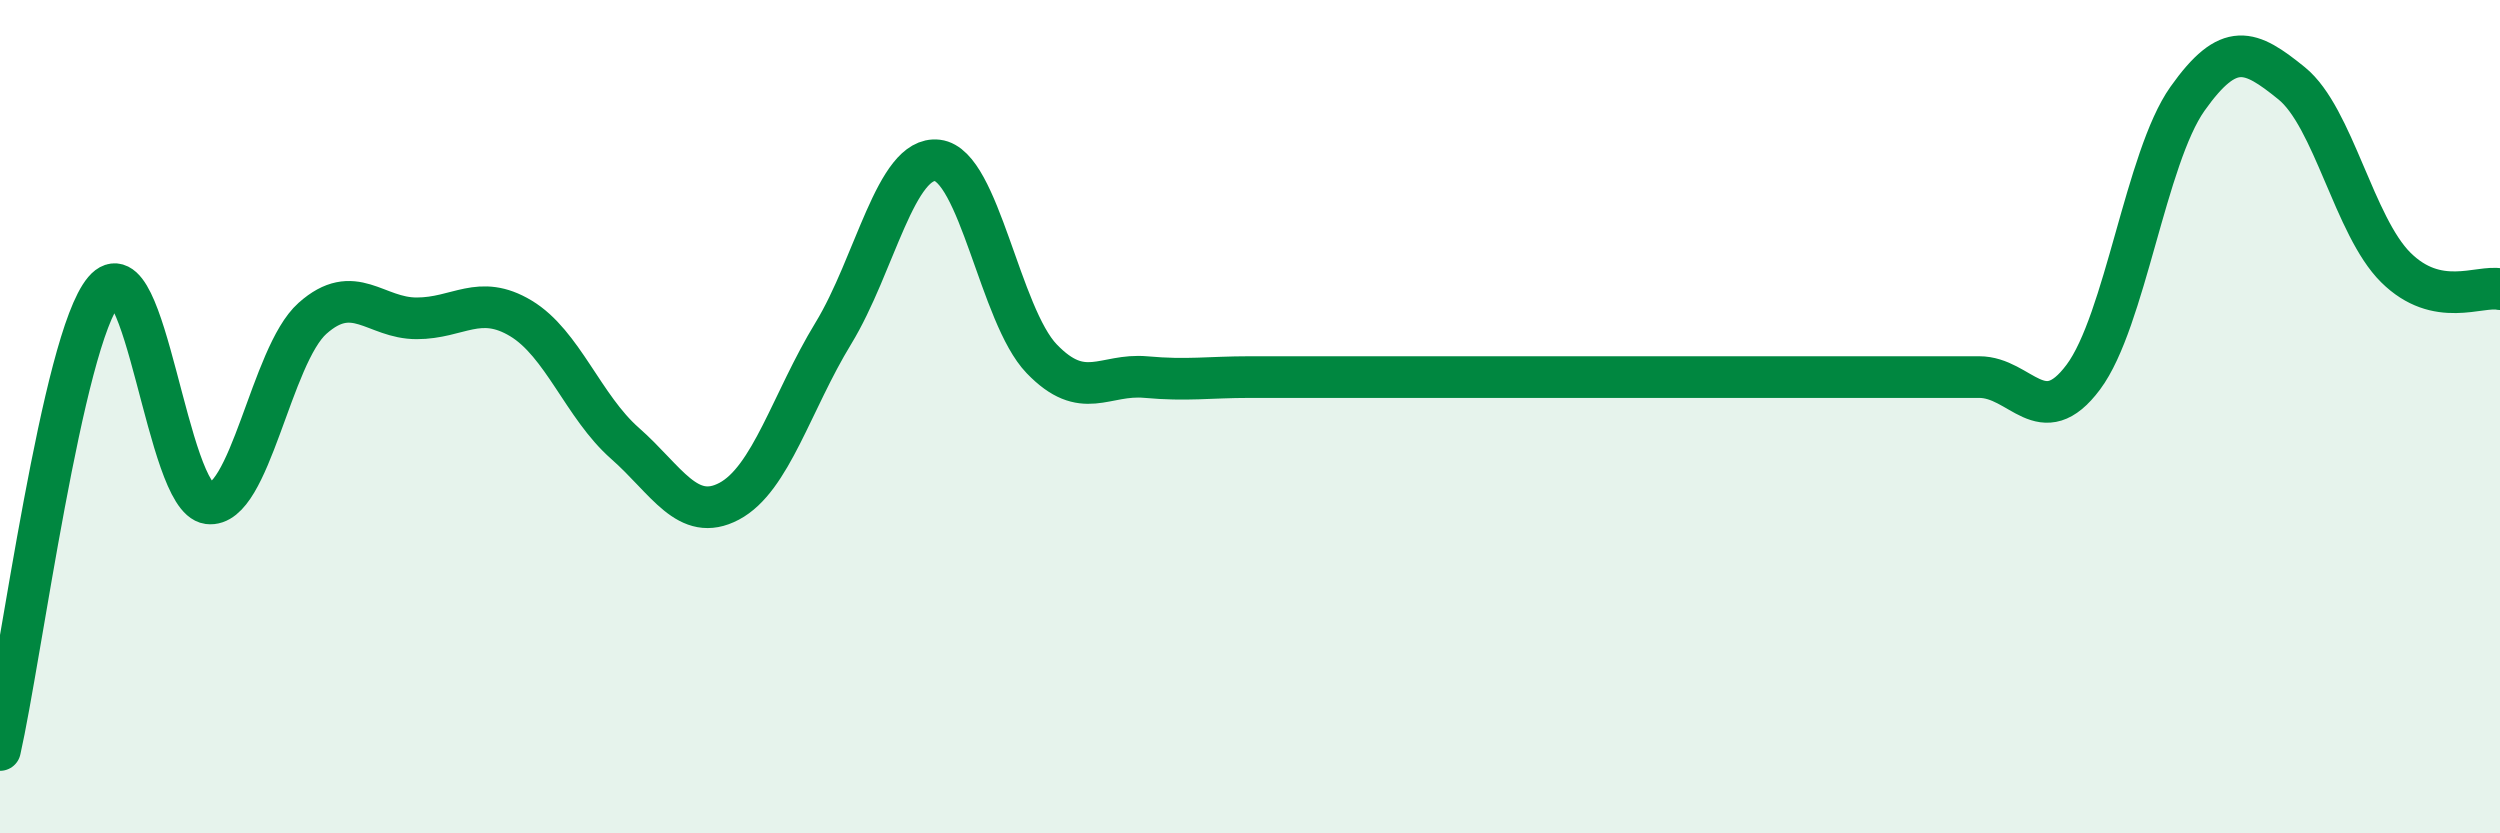
    <svg width="60" height="20" viewBox="0 0 60 20" xmlns="http://www.w3.org/2000/svg">
      <path
        d="M 0,18 C 0.5,15.79 1.5,8.15 2.5,6.97 C 3.5,5.79 4,11.95 5,12.08 C 6,12.21 6.5,8.53 7.5,7.64 C 8.5,6.75 9,7.64 10,7.64 C 11,7.64 11.5,7.04 12.5,7.64 C 13.5,8.24 14,9.76 15,10.64 C 16,11.52 16.5,12.56 17.5,12.03 C 18.5,11.5 19,9.64 20,8 C 21,6.36 21.5,3.73 22.5,3.85 C 23.5,3.97 24,7.57 25,8.61 C 26,9.65 26.5,8.96 27.5,9.05 C 28.5,9.14 29,9.05 30,9.05 C 31,9.05 31.5,9.05 32.5,9.05 C 33.5,9.05 34,9.05 35,9.05 C 36,9.05 36.5,9.05 37.5,9.05 C 38.5,9.05 39,9.05 40,9.05 C 41,9.05 41.5,9.05 42.5,9.05 C 43.5,9.05 44,9.05 45,9.05 C 46,9.05 46.5,9.05 47.5,9.05 C 48.5,9.05 49,10.39 50,9.05 C 51,7.71 51.5,3.78 52.5,2.37 C 53.5,0.96 54,1.19 55,2 C 56,2.81 56.5,5.43 57.5,6.42 C 58.5,7.41 59.5,6.84 60,6.94L60 20L0 20Z"
        fill="#008740"
        opacity="0.1"
        stroke-linecap="round"
        stroke-linejoin="round"
      />
      <path
        d="M 0,18 C 0.5,15.79 1.5,8.15 2.5,6.97 C 3.5,5.79 4,11.95 5,12.08 C 6,12.21 6.5,8.53 7.5,7.64 C 8.5,6.75 9,7.64 10,7.64 C 11,7.64 11.5,7.04 12.5,7.64 C 13.5,8.24 14,9.76 15,10.64 C 16,11.52 16.5,12.56 17.5,12.03 C 18.5,11.5 19,9.64 20,8 C 21,6.36 21.5,3.73 22.5,3.85 C 23.5,3.97 24,7.57 25,8.61 C 26,9.65 26.5,8.96 27.5,9.05 C 28.5,9.14 29,9.05 30,9.05 C 31,9.05 31.5,9.05 32.5,9.05 C 33.5,9.05 34,9.05 35,9.05 C 36,9.05 36.5,9.05 37.5,9.05 C 38.5,9.05 39,9.05 40,9.05 C 41,9.05 41.5,9.05 42.5,9.05 C 43.5,9.05 44,9.05 45,9.05 C 46,9.05 46.5,9.05 47.5,9.05 C 48.5,9.05 49,10.39 50,9.05 C 51,7.71 51.5,3.78 52.5,2.37 C 53.5,0.96 54,1.19 55,2 C 56,2.81 56.5,5.43 57.5,6.42 C 58.5,7.41 59.5,6.84 60,6.94"
        stroke="#008740"
        stroke-width="1"
        fill="none"
        stroke-linecap="round"
        stroke-linejoin="round"
      />
    </svg>
  